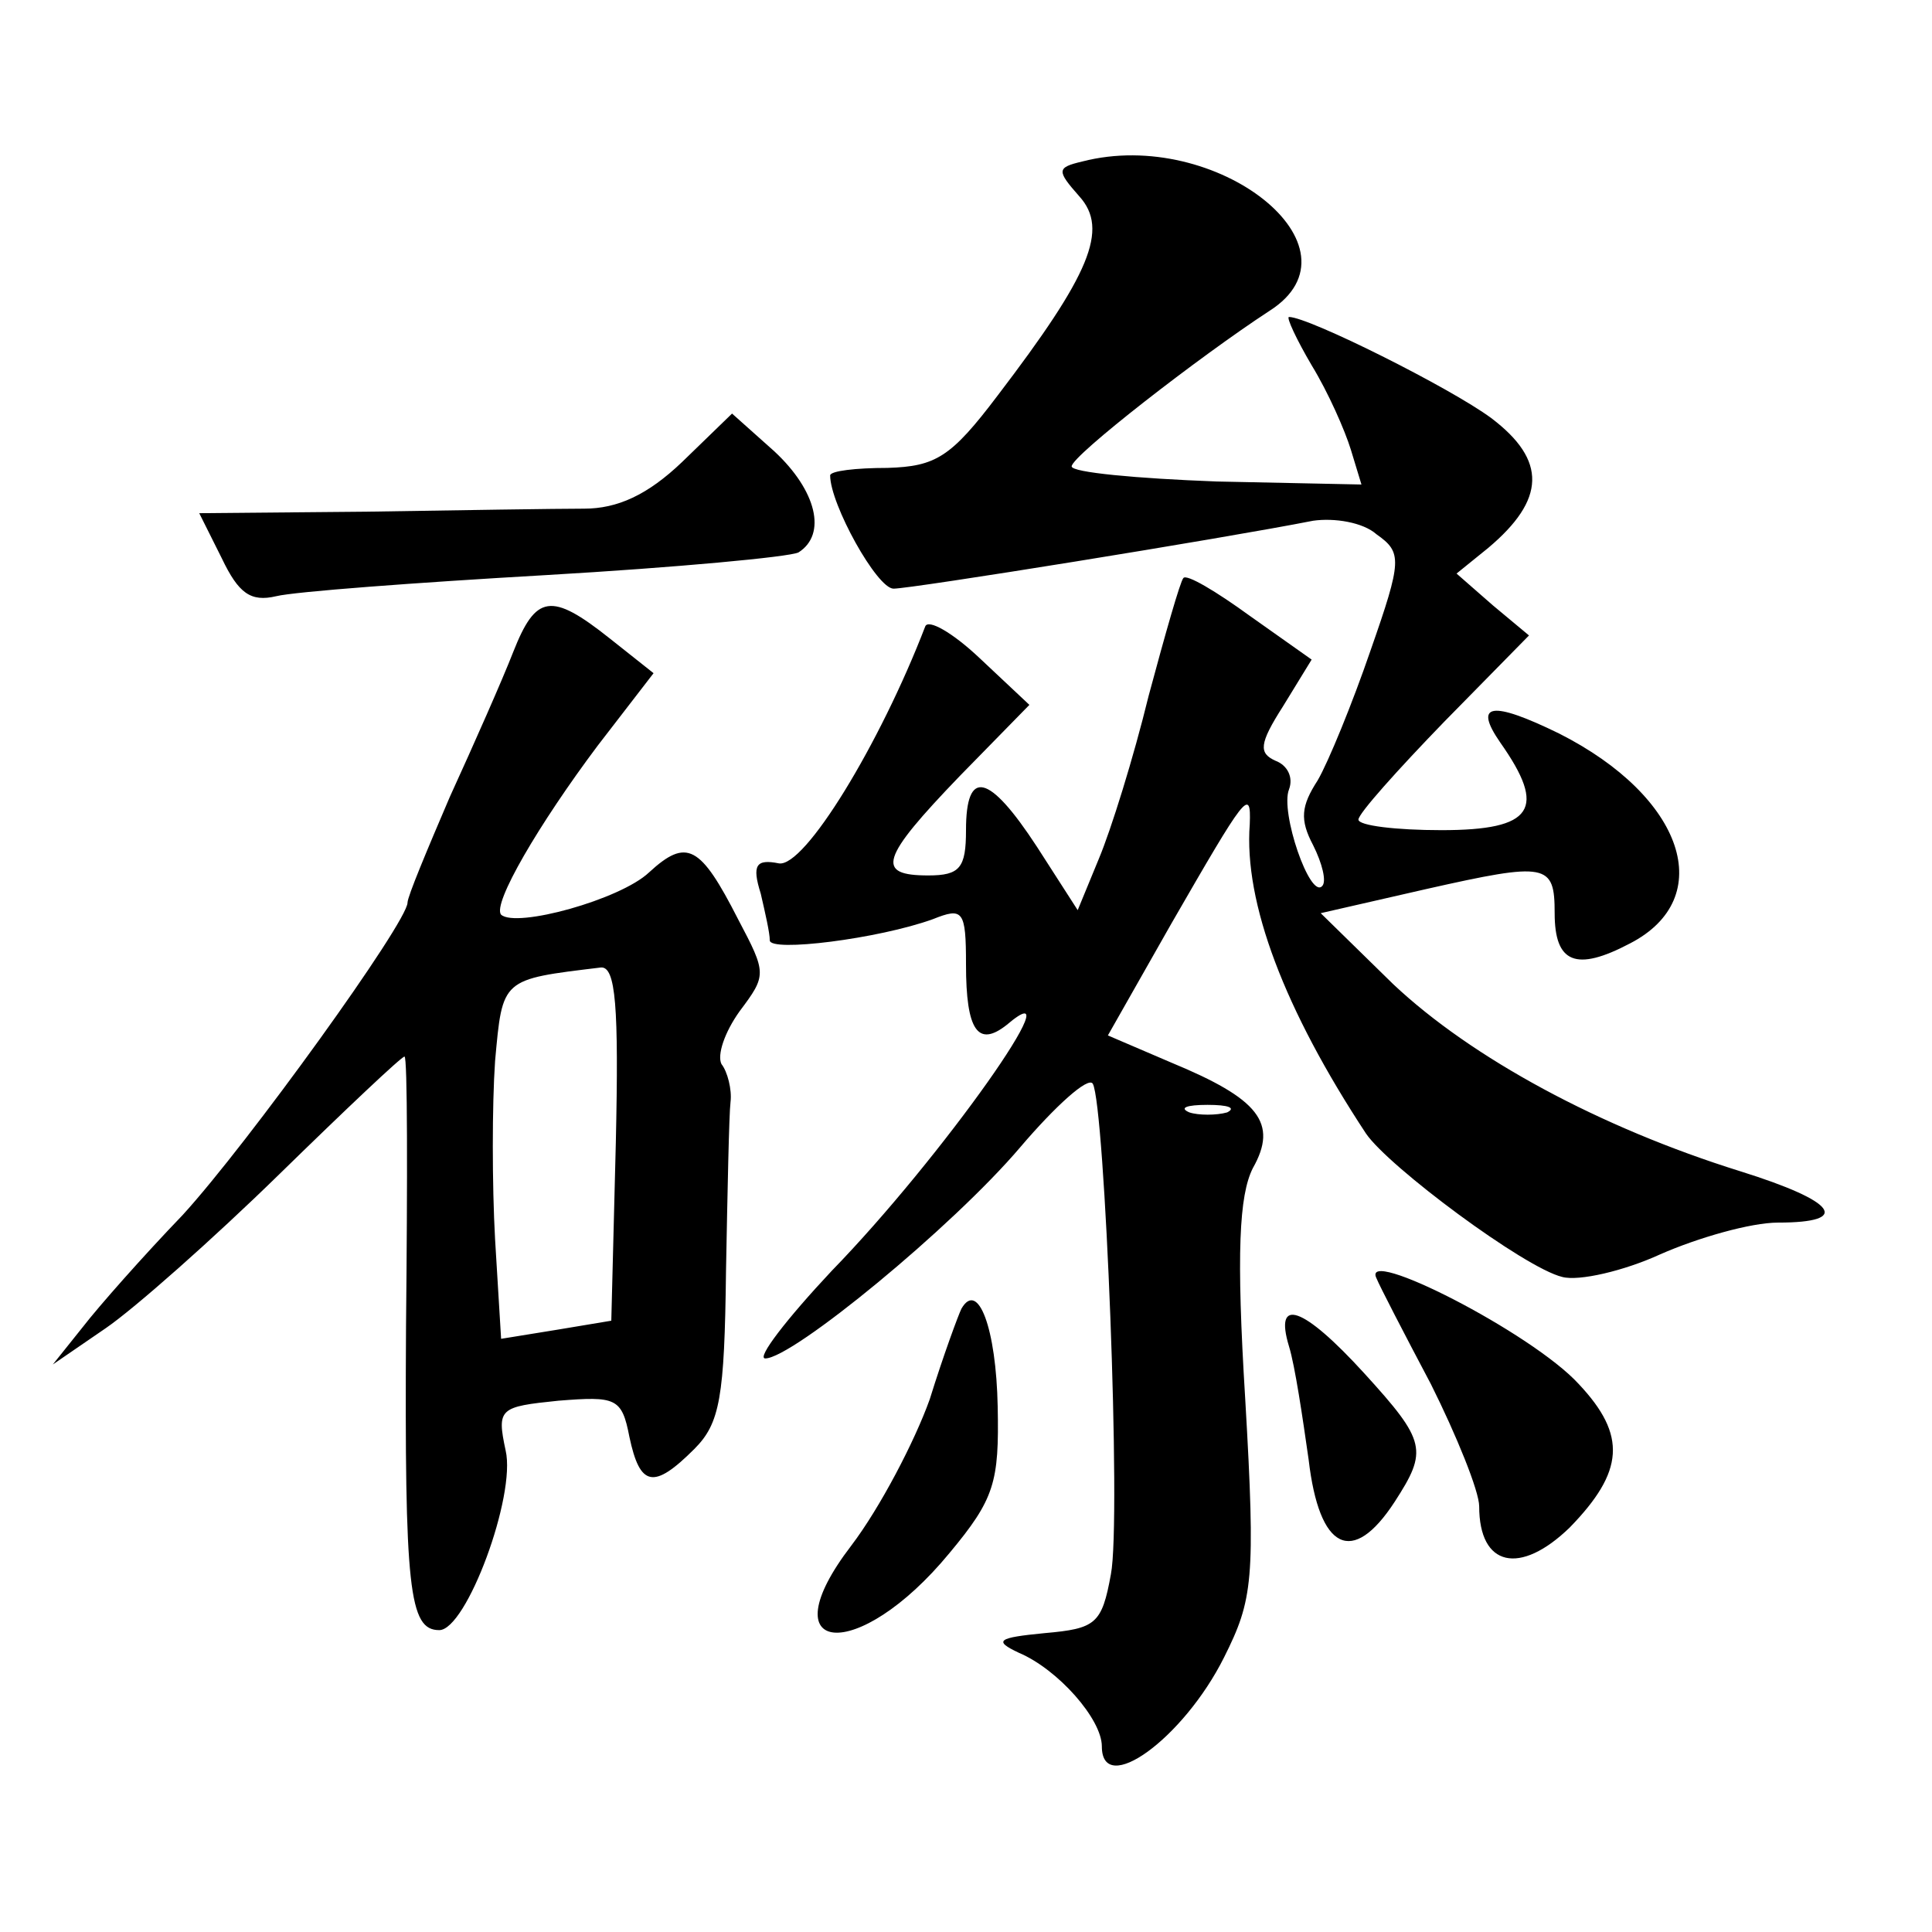 <?xml version="1.0" standalone="no"?>
<!DOCTYPE svg PUBLIC "-//W3C//DTD SVG 20010904//EN"
 "http://www.w3.org/TR/2001/REC-SVG-20010904/DTD/svg10.dtd">
<svg version="1.0" xmlns="http://www.w3.org/2000/svg"
 width="128pt" height="128pt" viewBox="0 0 128 128"
 preserveAspectRatio="xMidYMid meet">
<g transform="translate(0,128) scale(0.1,-0.1)"
fill="#0" stroke="none">
<path d="M717 1173 c-17 -4 -17 -6 -2 -23 20 -22 7 -52 -54 -132 -31 -41 -41 -47
-73 -48 -21 0 -38 -2 -38 -5 0 -19 31 -75 42 -75 12 0 217 33 278 45 14 2 33 -1
42 -9 17 -12 17 -17 -4 -77 -12 -35 -28 -74 -35 -86 -11 -17 -12 -26 -3 -43 6 -12
9 -24 6 -27 -8 -9 -28 49 -22 64 3 8 -1 16 -9 19 -11 5 -11 11 5 36 l19 31 -41
29 c-22 16 -42 28 -44 25 -2 -2 -12 -37 -23 -78 -10 -41 -25 -89 -33 -108 l-14
-34 -27 42 c-32 49 -47 52 -47 11 0 -25 -4 -30 -25 -30 -35 0 -32 11 21 66 l46
47 -33 31 c-18 17 -34 26 -36 21 -30 -78 -80 -160 -97 -157 -15 3 -18 -1 -12 -20
3 -13 6 -26 6 -31 0 -8 72 1 108 14 20 8 22 6 22 -30 0 -44 8 -55 27 -40 47 40
-43 -88 -116 -163 -30 -32 -50 -58 -44 -58 18 0 124 87 169 140 23 27 45 47 48
42 8 -14 19 -289 12 -325 -6 -33 -10 -36 -44 -39 -31 -3 -34 -5 -17 -13 26 -11
55 -44 55 -62 0 -34 54 5 81 59 19 38 21 51 14 171 -6 97 -4 135 5 153 17 30 4
46 -54 70 l-42 18 42 74 c49 85 53 91 52 66 -4 -52 23 -123 77 -205 15 -22 105
-89 130 -95 11 -3 41 4 65 15 25 11 60 21 78 21 49 0 39 14 -25 34 -93 29 -178
75 -230 124 l-48 47 70 16 c80 18 85 17 85 -16 0 -33 14 -39 50 -20 58 30 36 97
-47 139 -45 22 -57 20 -39 -6 31 -44 22 -58 -39 -58 -30 0 -55 3 -55 7 0 4 26 33
57 65 l56 57 -24 20 -24 21 21 17 c38 32 39 58 2 86 -27 20 -121 67 -134 67 -2
0 5 -15 15 -32 11 -18 22 -43 26 -56 l7 -23 -96 2 c-53 2 -96 6 -96 10 0 7 85 73
131 103 66 42 -35 122 -124 99z m96 -630 c-7 -2 -19 -2 -25 0 -7 3 -2 5 12 5 14
0 19 -2 13 -5z M452 974 c-23 -22 -43 -31 -65 -31 -18 0 -82 -1 -144 -2 l-111 -1
15 -30 c11 -23 19 -29 36 -25 12 3 92 9 179 14 86 5 161 12 167 15 19 12 12 41
-16 67 l-28 25 -33 -32z M340 848 c-7 -18 -26 -61 -42 -96 -15 -35 -28 -66 -28
-70 0 -13 -106 -160 -149 -207 -26 -27 -56 -61 -66 -74 l-20 -25 35 24 c19 13 71
59 115 102 44 43 81 78 83 78 2 0 2 -81 1 -179 -1 -174 2 -201 22 -201 18 0 51
89 44 119 -6 28 -4 29 35 33 38 3 42 2 47 -24 7 -33 16 -35 43 -8 17 17 20 34 21
118 1 53 2 104 3 112 1 8 -2 20 -6 25 -3 6 2 21 12 35 18 24 18 25 -1 61 -25 49
-34 54 -59 31 -19 -18 -88 -37 -98 -28 -6 7 25 60 64 112 l37 48 -29 23 c-39 31
-49 29 -64 -9z m68 -325 l-3 -118 -36 -6 -37 -6 -4 66 c-2 36 -2 89 0 118 5 55
4 54 70 62 10 1 12 -26 10 -116z M912 433 c2 -5 18 -36 36 -70 17 -34 32 -71 32
-81 0 -40 27 -46 60 -14 36 37 38 61 6 95 -31 34 -145 92 -134 70z M637 413 c-2
-4 -12 -31 -21 -60 -10 -28 -33 -72 -52 -97 -56 -73 4 -79 65 -5 30 36 33 47 32
97 -1 52 -13 84 -24 65z M854 388 c4 -13 9 -47 13 -75 7 -60 29 -71 57 -28 22 34
21 40 -20 85 -41 45 -60 51 -50 18z"/>
</g>
</svg>
